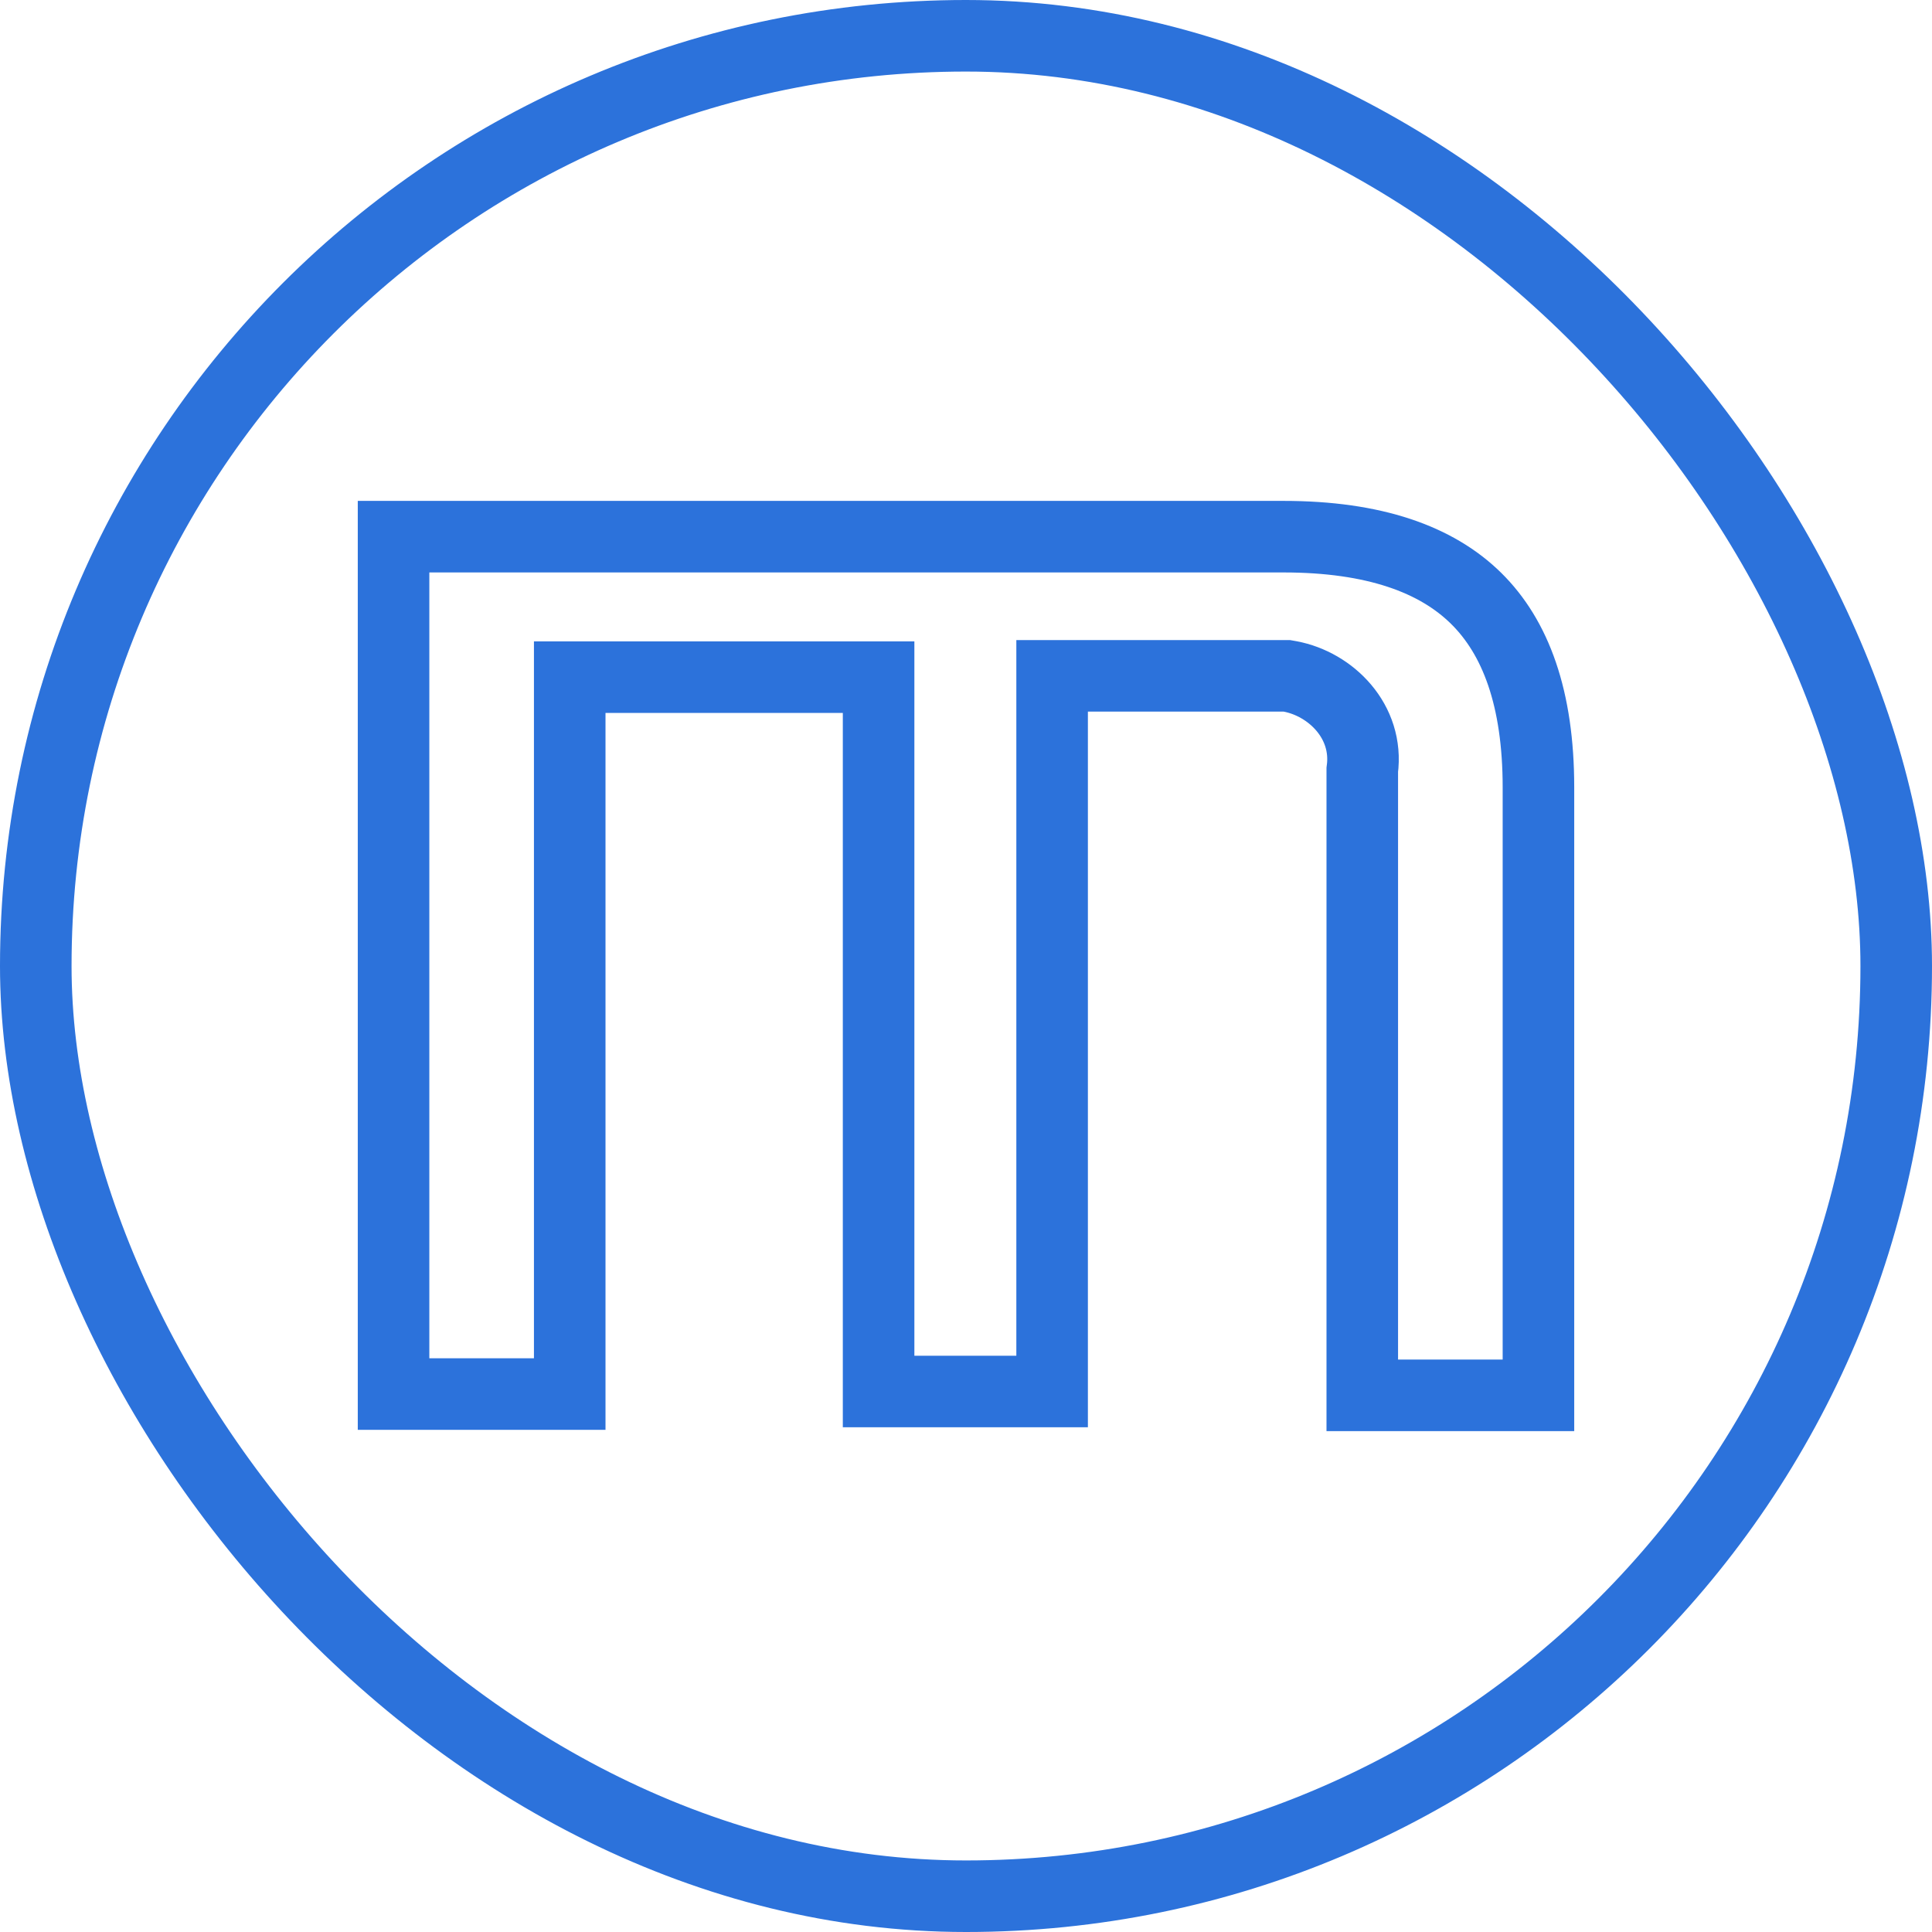 <svg xmlns="http://www.w3.org/2000/svg" fill="none" viewBox="0 0 54 54"><rect width="52" height="52" x="1" y="1" stroke="#2C72DB" stroke-width="2" rx="26"></rect><path stroke="#2C72DB" stroke-width="2" d="M35.873 15c2.543 0 4.28.635 5.385 1.724C42.36 17.81 43 19.512 43 22.008V39h-4.924V21.523c.183-1.36-.882-2.404-2.018-2.617l-.091-.016h-6.56v20.003h-4.85V18.926h-8.633v20.038H11V15h24.873Z"></path></svg>